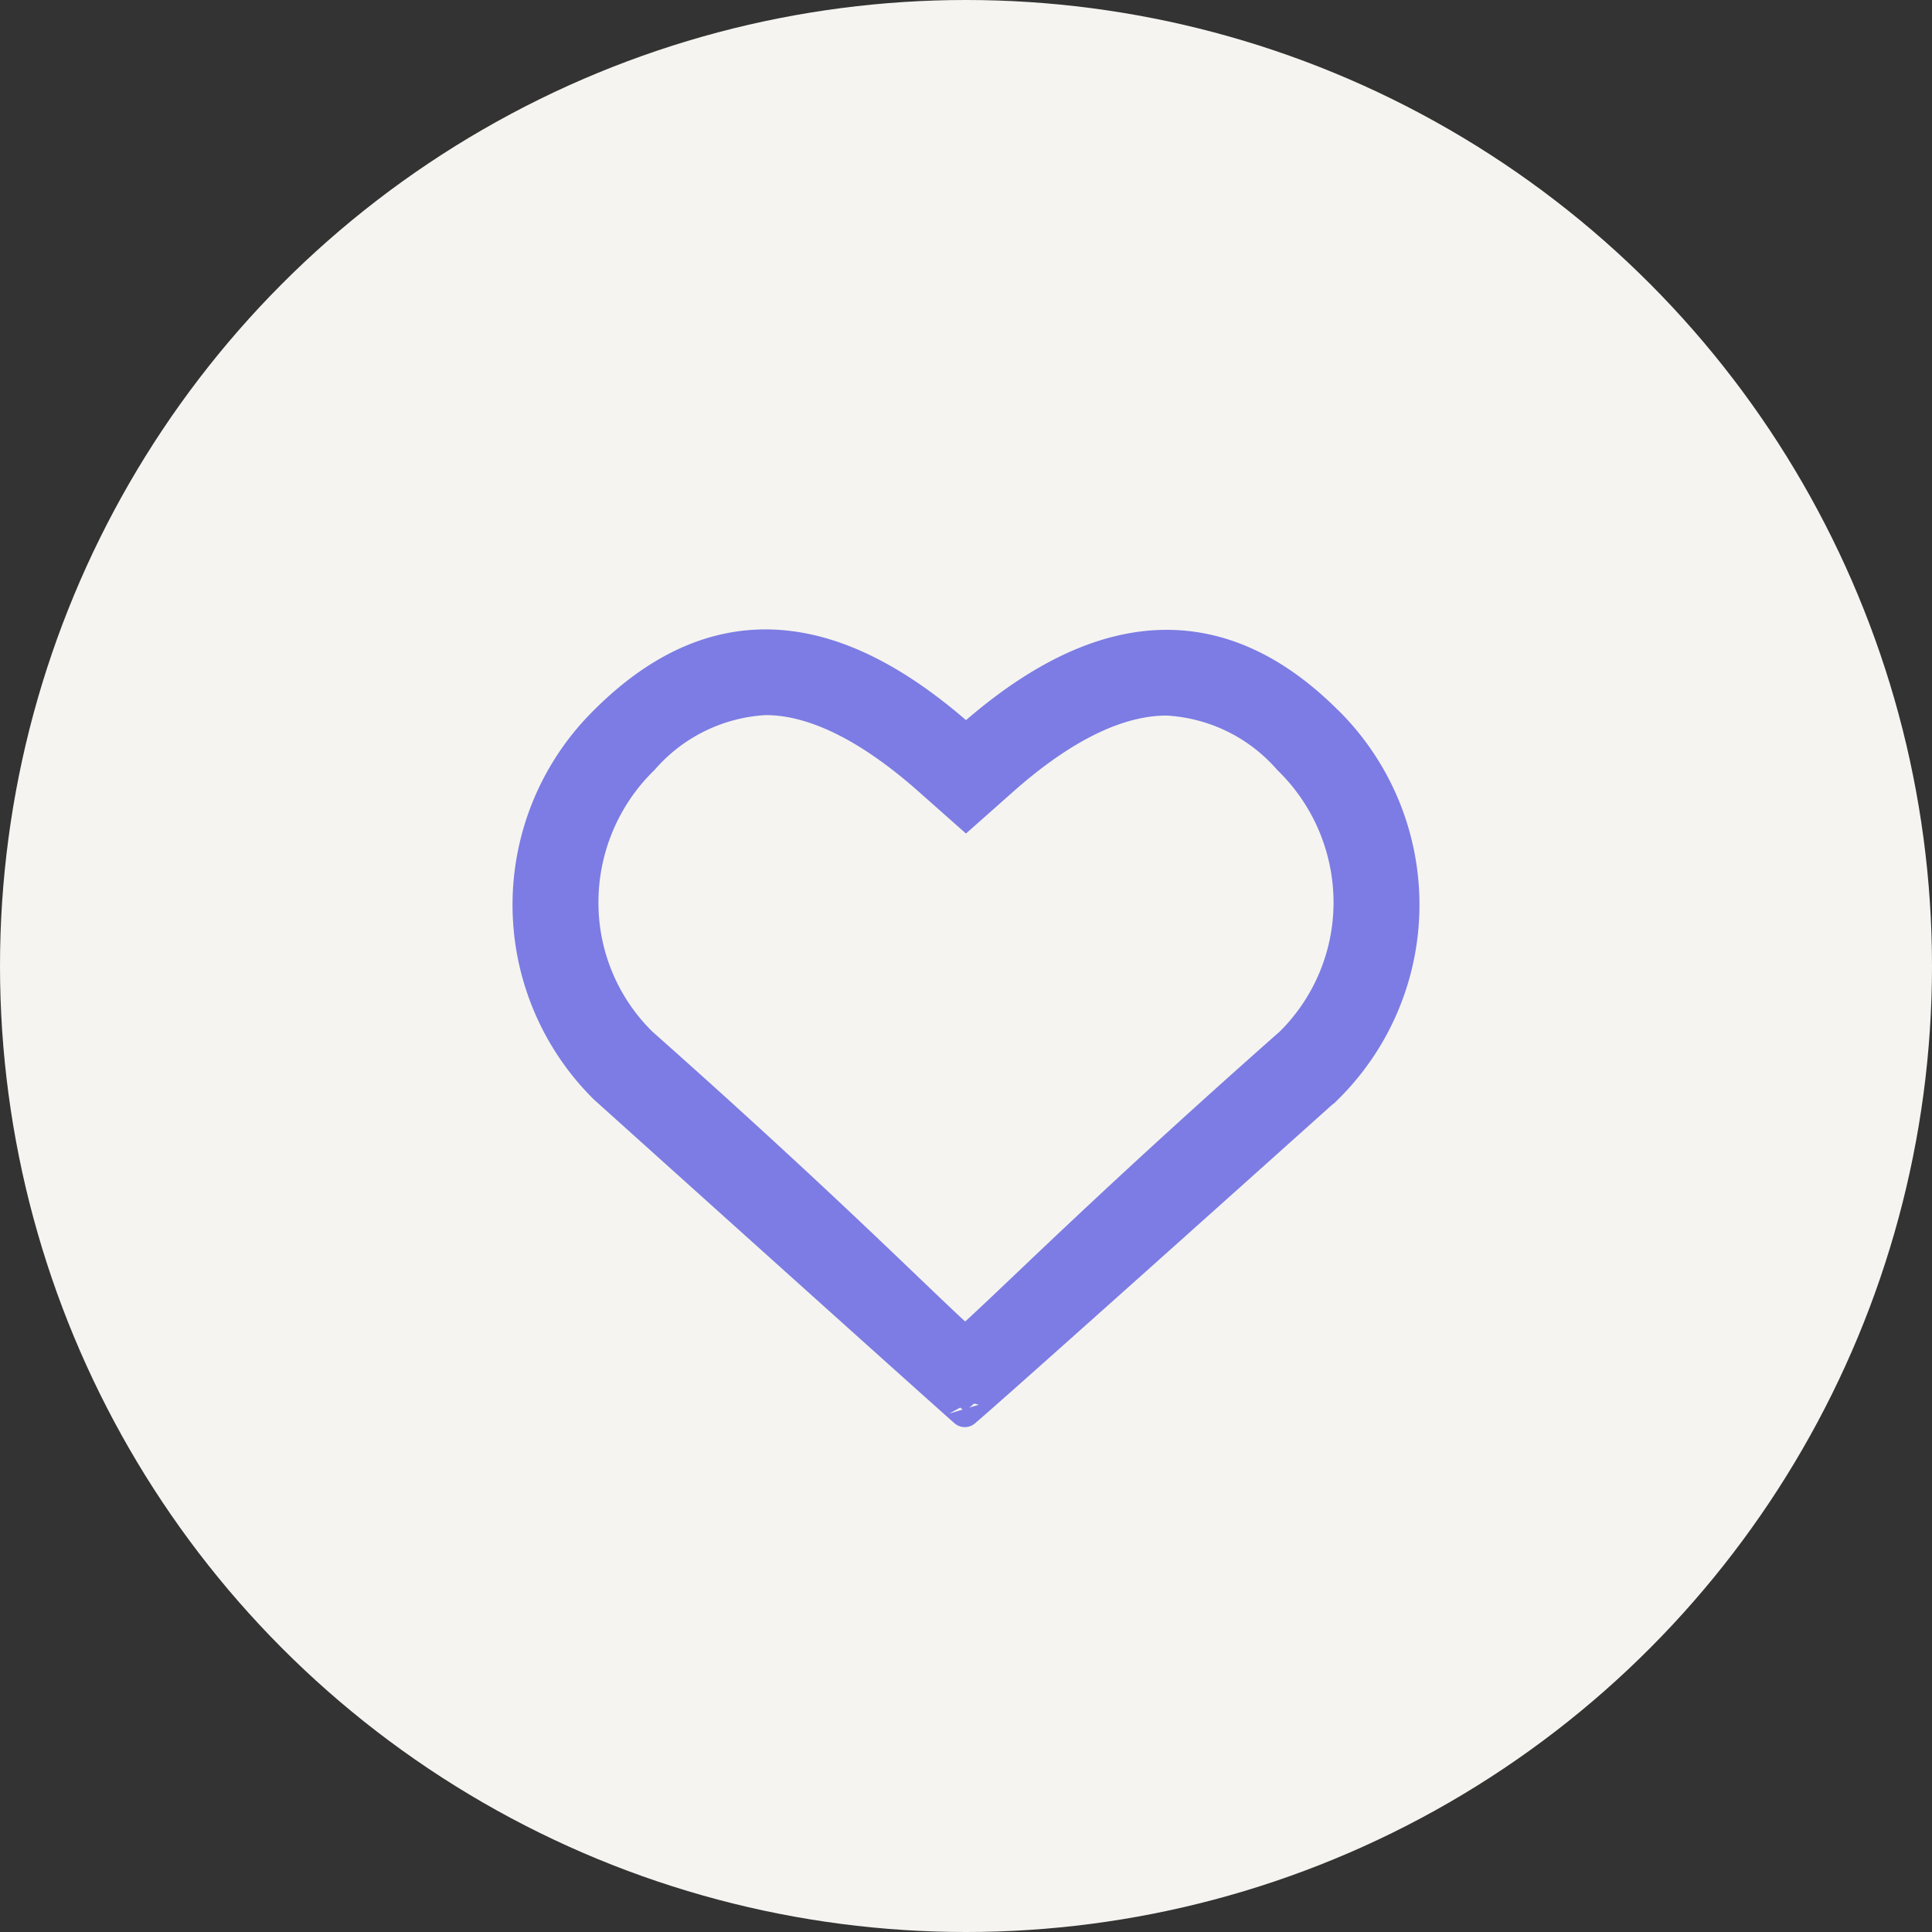 <?xml version="1.0" encoding="UTF-8"?> <svg xmlns="http://www.w3.org/2000/svg" xmlns:xlink="http://www.w3.org/1999/xlink" width="62" height="62" viewBox="0 0 62 62"><rect x="0" y="0" width="62" height="62" fill="#333333" stroke="none"/><defs><clipPath id="clip-path"><rect id="Rectangle_3983" data-name="Rectangle 3983" width="32.104" height="30.602" transform="translate(-2 -3)" fill="#7c7ce4" stroke="#7c7ce4" stroke-width="1"></rect></clipPath></defs><g id="Group_1193" data-name="Group 1193" transform="translate(-376 -4318)"><circle id="Ellipse_5" data-name="Ellipse 5" cx="31" cy="31" r="31" transform="translate(376 4318)" fill="#f5f4f0"></circle><g id="Group_1196" data-name="Group 1196" transform="translate(392.948 4338.699)"><g id="Group_1195" data-name="Group 1195" transform="translate(0 -0.001)" clip-path="url(#clip-path)"><path id="Path_1219" data-name="Path 1219" d="M25.645,2.452c-4.163-4.163-8.289-2.344-11.593.626-3.3-2.969-7.4-4.822-11.593-.626a8.277,8.277,0,0,0,0,11.775C14.016,24.623,14.013,24.6,14.013,24.6s.017.035,11.632-10.376a8.277,8.277,0,0,0,0-11.775M24.408,12.818c-6.2,5.483-9.065,8.412-10.385,9.566C12.7,21.212,9.83,18.261,3.634,12.762A6.3,6.3,0,0,1,1.757,8.275,6.417,6.417,0,0,1,3.7,3.66,5.593,5.593,0,0,1,7.617,1.75c1.55,0,3.319.872,5.259,2.592l1.175,1.041,1.175-1.041c1.929-1.711,3.7-2.577,5.266-2.577a5.572,5.572,0,0,1,3.91,1.9,6.42,6.42,0,0,1,1.945,4.614,6.336,6.336,0,0,1-1.938,4.544" transform="translate(0 0)" fill="#7c7ce4" stroke="#7c7ce4" stroke-width="1"></path></g></g></g></svg> 